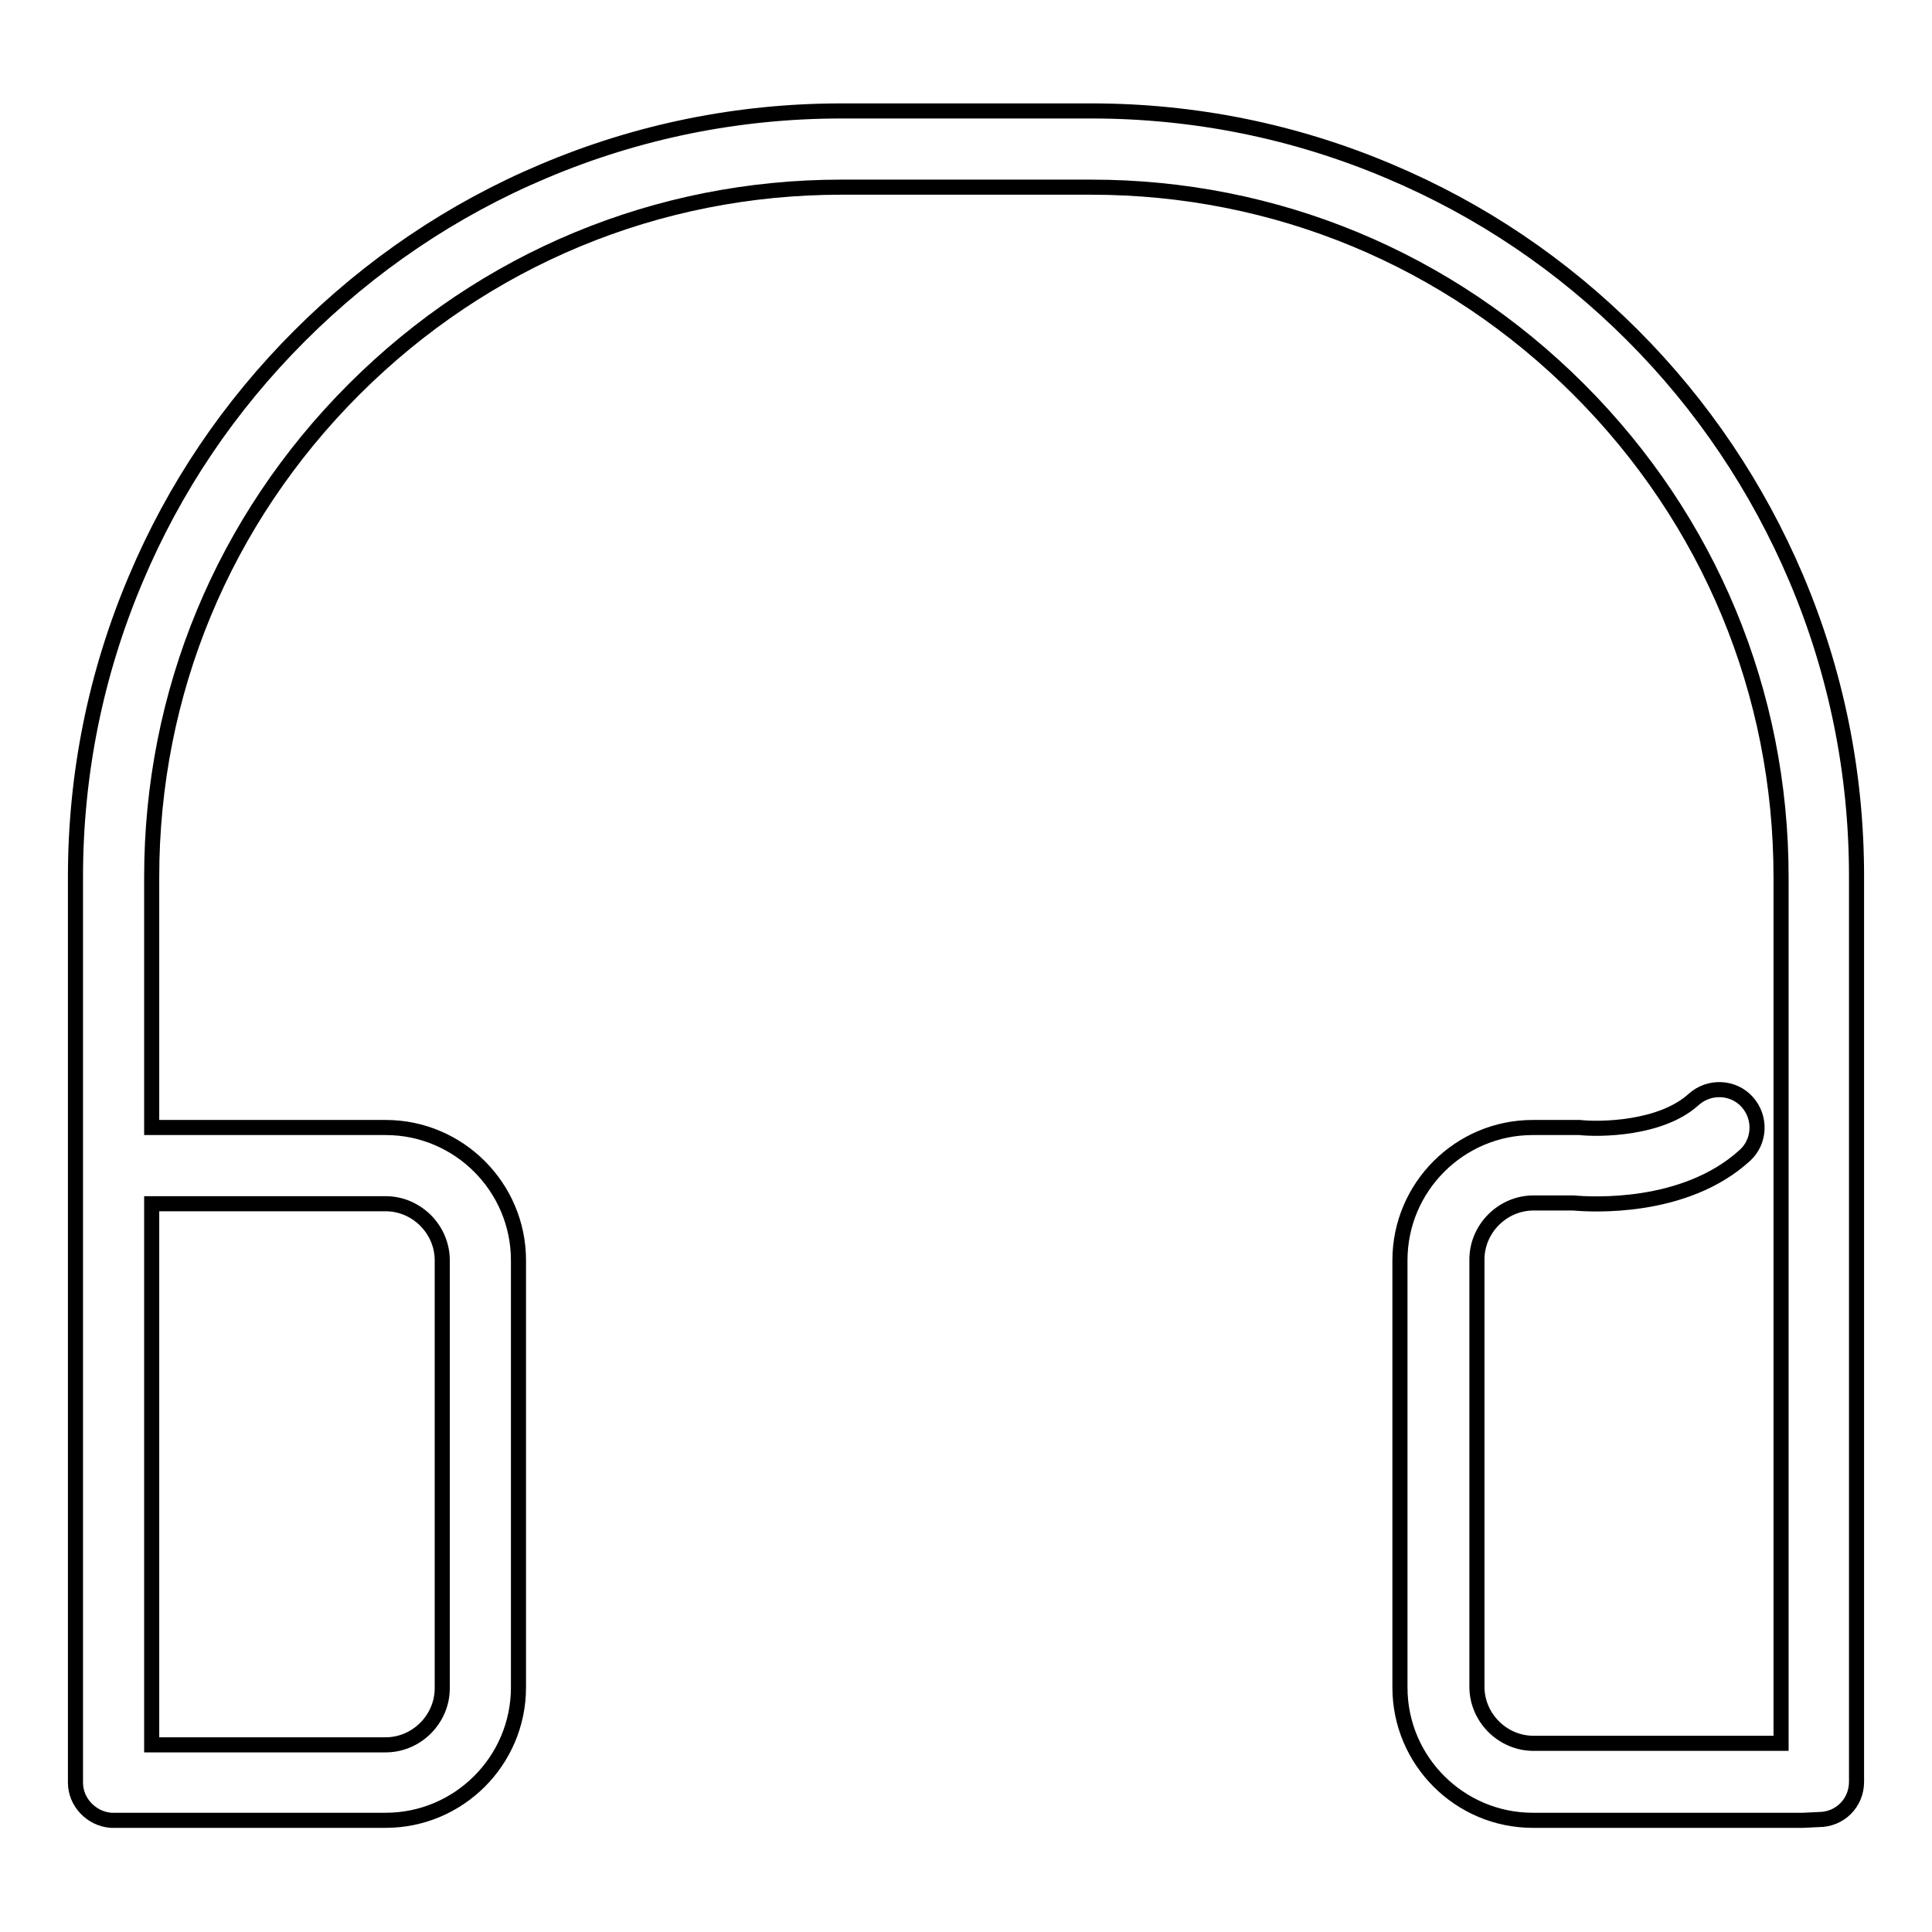 <?xml version="1.0" encoding="utf-8"?>
<!-- Svg Vector Icons : http://www.onlinewebfonts.com/icon -->
<!DOCTYPE svg PUBLIC "-//W3C//DTD SVG 1.1//EN" "http://www.w3.org/Graphics/SVG/1.1/DTD/svg11.dtd">
<svg version="1.1" xmlns="http://www.w3.org/2000/svg" xmlns:xlink="http://www.w3.org/1999/xlink" x="0px" y="0px" viewBox="0 0 256 256" enable-background="new 0 0 256 256" xml:space="preserve">
<g> <path stroke-width="2" fill-opacity="0" stroke="#000000"  d="M238.9,241.2h-35.8c-9.7,0-17.6-7.9-17.6-17.6V167c0-9.7,7.9-17.6,17.6-17.6h5.6c0.2,0,0.4,0,0.6,0 c2.7,0.3,10.8,0.2,15.1-3.7c2.1-1.9,5.3-1.7,7.1,0.3c1.9,2.1,1.7,5.3-0.3,7.1c-8,7.3-20.5,6.5-22.7,6.3h-5.3 c-4.1,0-7.5,3.4-7.5,7.5v56.6c0,4.1,3.4,7.5,7.5,7.5h32.8V116.2c0-24.4-9.5-47.3-26.8-64.6c-17.3-17.3-40.2-26.8-64.6-26.8h-33.1 c-24.4,0-47.3,9.5-64.6,26.8c-17.3,17.3-26.8,40.2-26.8,64.6v33.2h31c9.7,0,17.6,7.9,17.6,17.6v56.6c0,9.7-7.9,17.6-17.6,17.6H15.3 c-0.1,0-0.2,0-0.3,0l-0.3,0c-2.6-0.2-4.7-2.4-4.7-5v-120c0-13.7,2.7-27,8-39.5c5.1-12.1,12.4-22.9,21.7-32.2 C49,35.2,59.9,27.8,72,22.7c12.5-5.3,25.8-8,39.5-8h33.1c13.7,0,27,2.7,39.5,8c12.1,5.1,22.9,12.4,32.2,21.7 c9.3,9.3,16.6,20.2,21.7,32.2c5.3,12.5,8,25.8,8,39.5v120c0,2.8-2.2,5-5,5L238.9,241.2C238.9,241.2,238.9,241.2,238.9,241.2z  M20.1,231.2h31c4.1,0,7.5-3.4,7.5-7.5V167c0-4.1-3.4-7.5-7.5-7.5h-31V231.2z"/></g>
</svg>